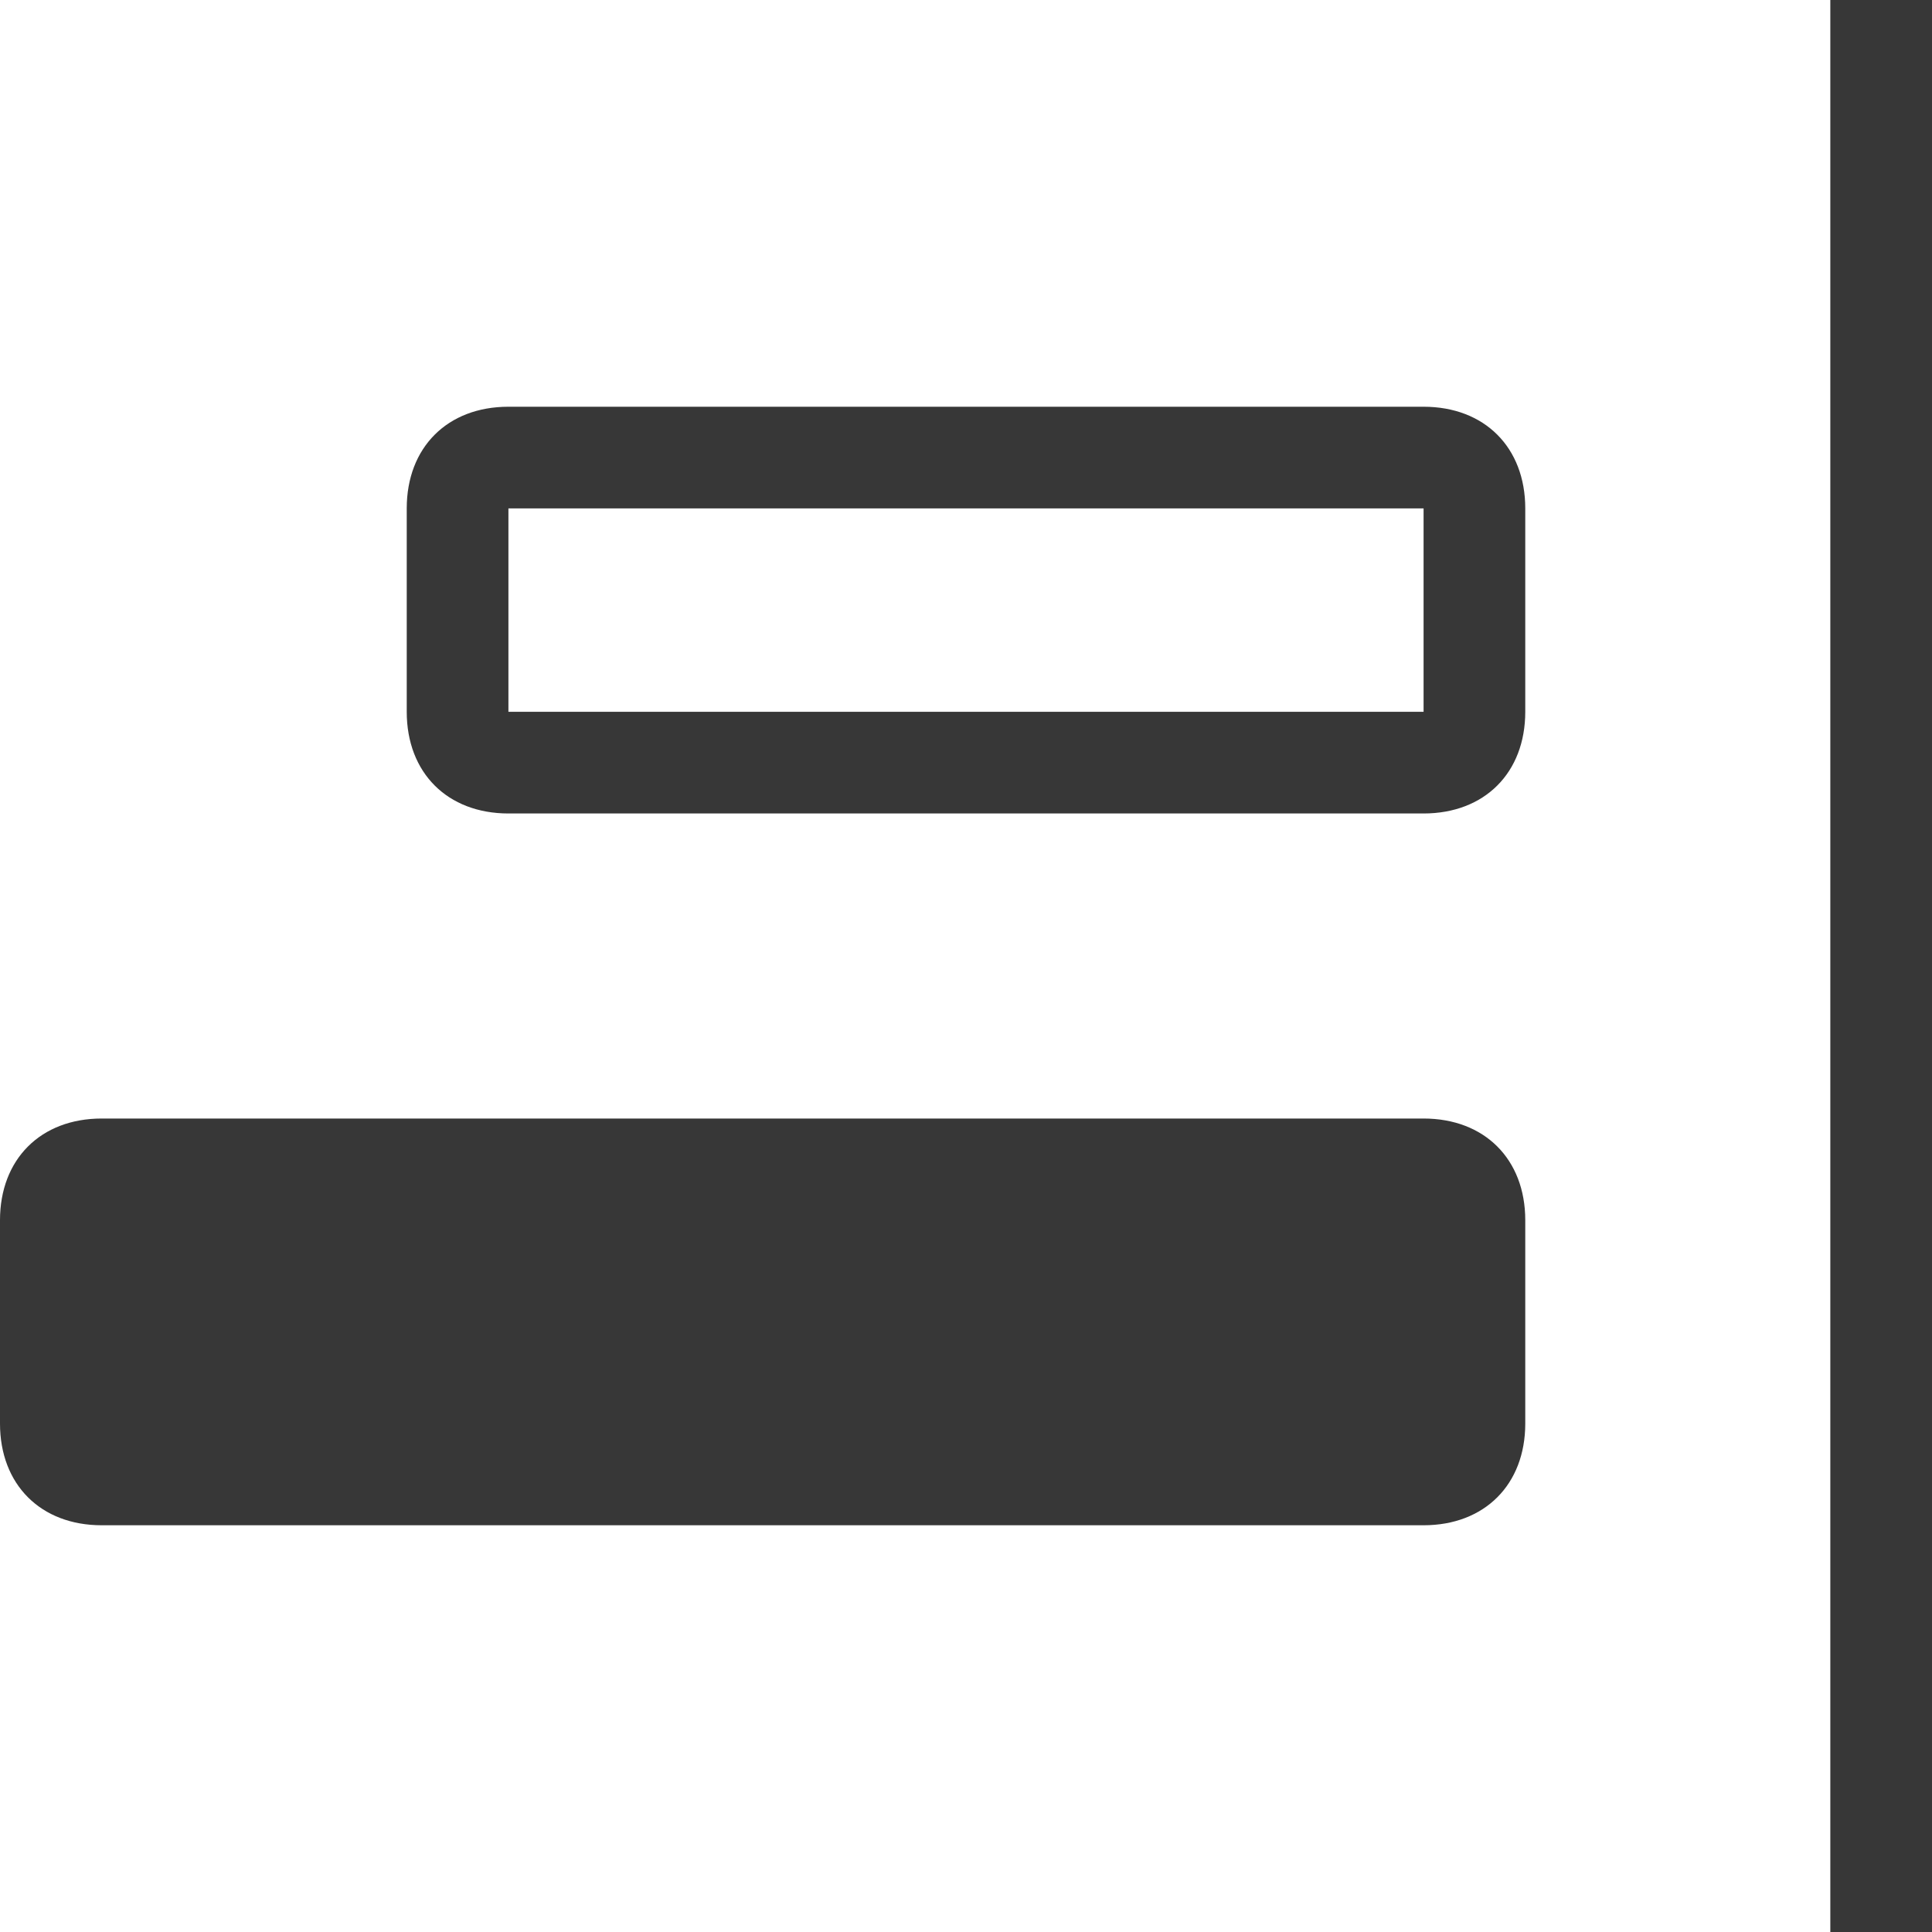 <?xml version="1.0" encoding="utf-8"?>
<svg version="1.1" xmlns="http://www.w3.org/2000/svg" x="0px" y="0px" viewBox="0 0 19 19" style="enable-background:new 0 0 19 19;" xml:space="preserve">
	<path d="M5,8h9c0.6,0,1-0.4,1-1V5c0-0.6-0.4-1-1-1H5C4.4,4,4,4.4,4,5v2C4,7.6,4.4,8,5,8z M5,5h9v2H5V5z" fill="#373737" />
	<path d="M1,15h13c0.6,0,1-0.4,1-1v-2c0-0.6-0.4-1-1-1H1c-0.6,0-1,0.4-1,1v2C0,14.6,0.4,15,1,15z" fill="#373737" />
	<rect x="18" width="1" height="19" fill="#373737" />
</svg>
